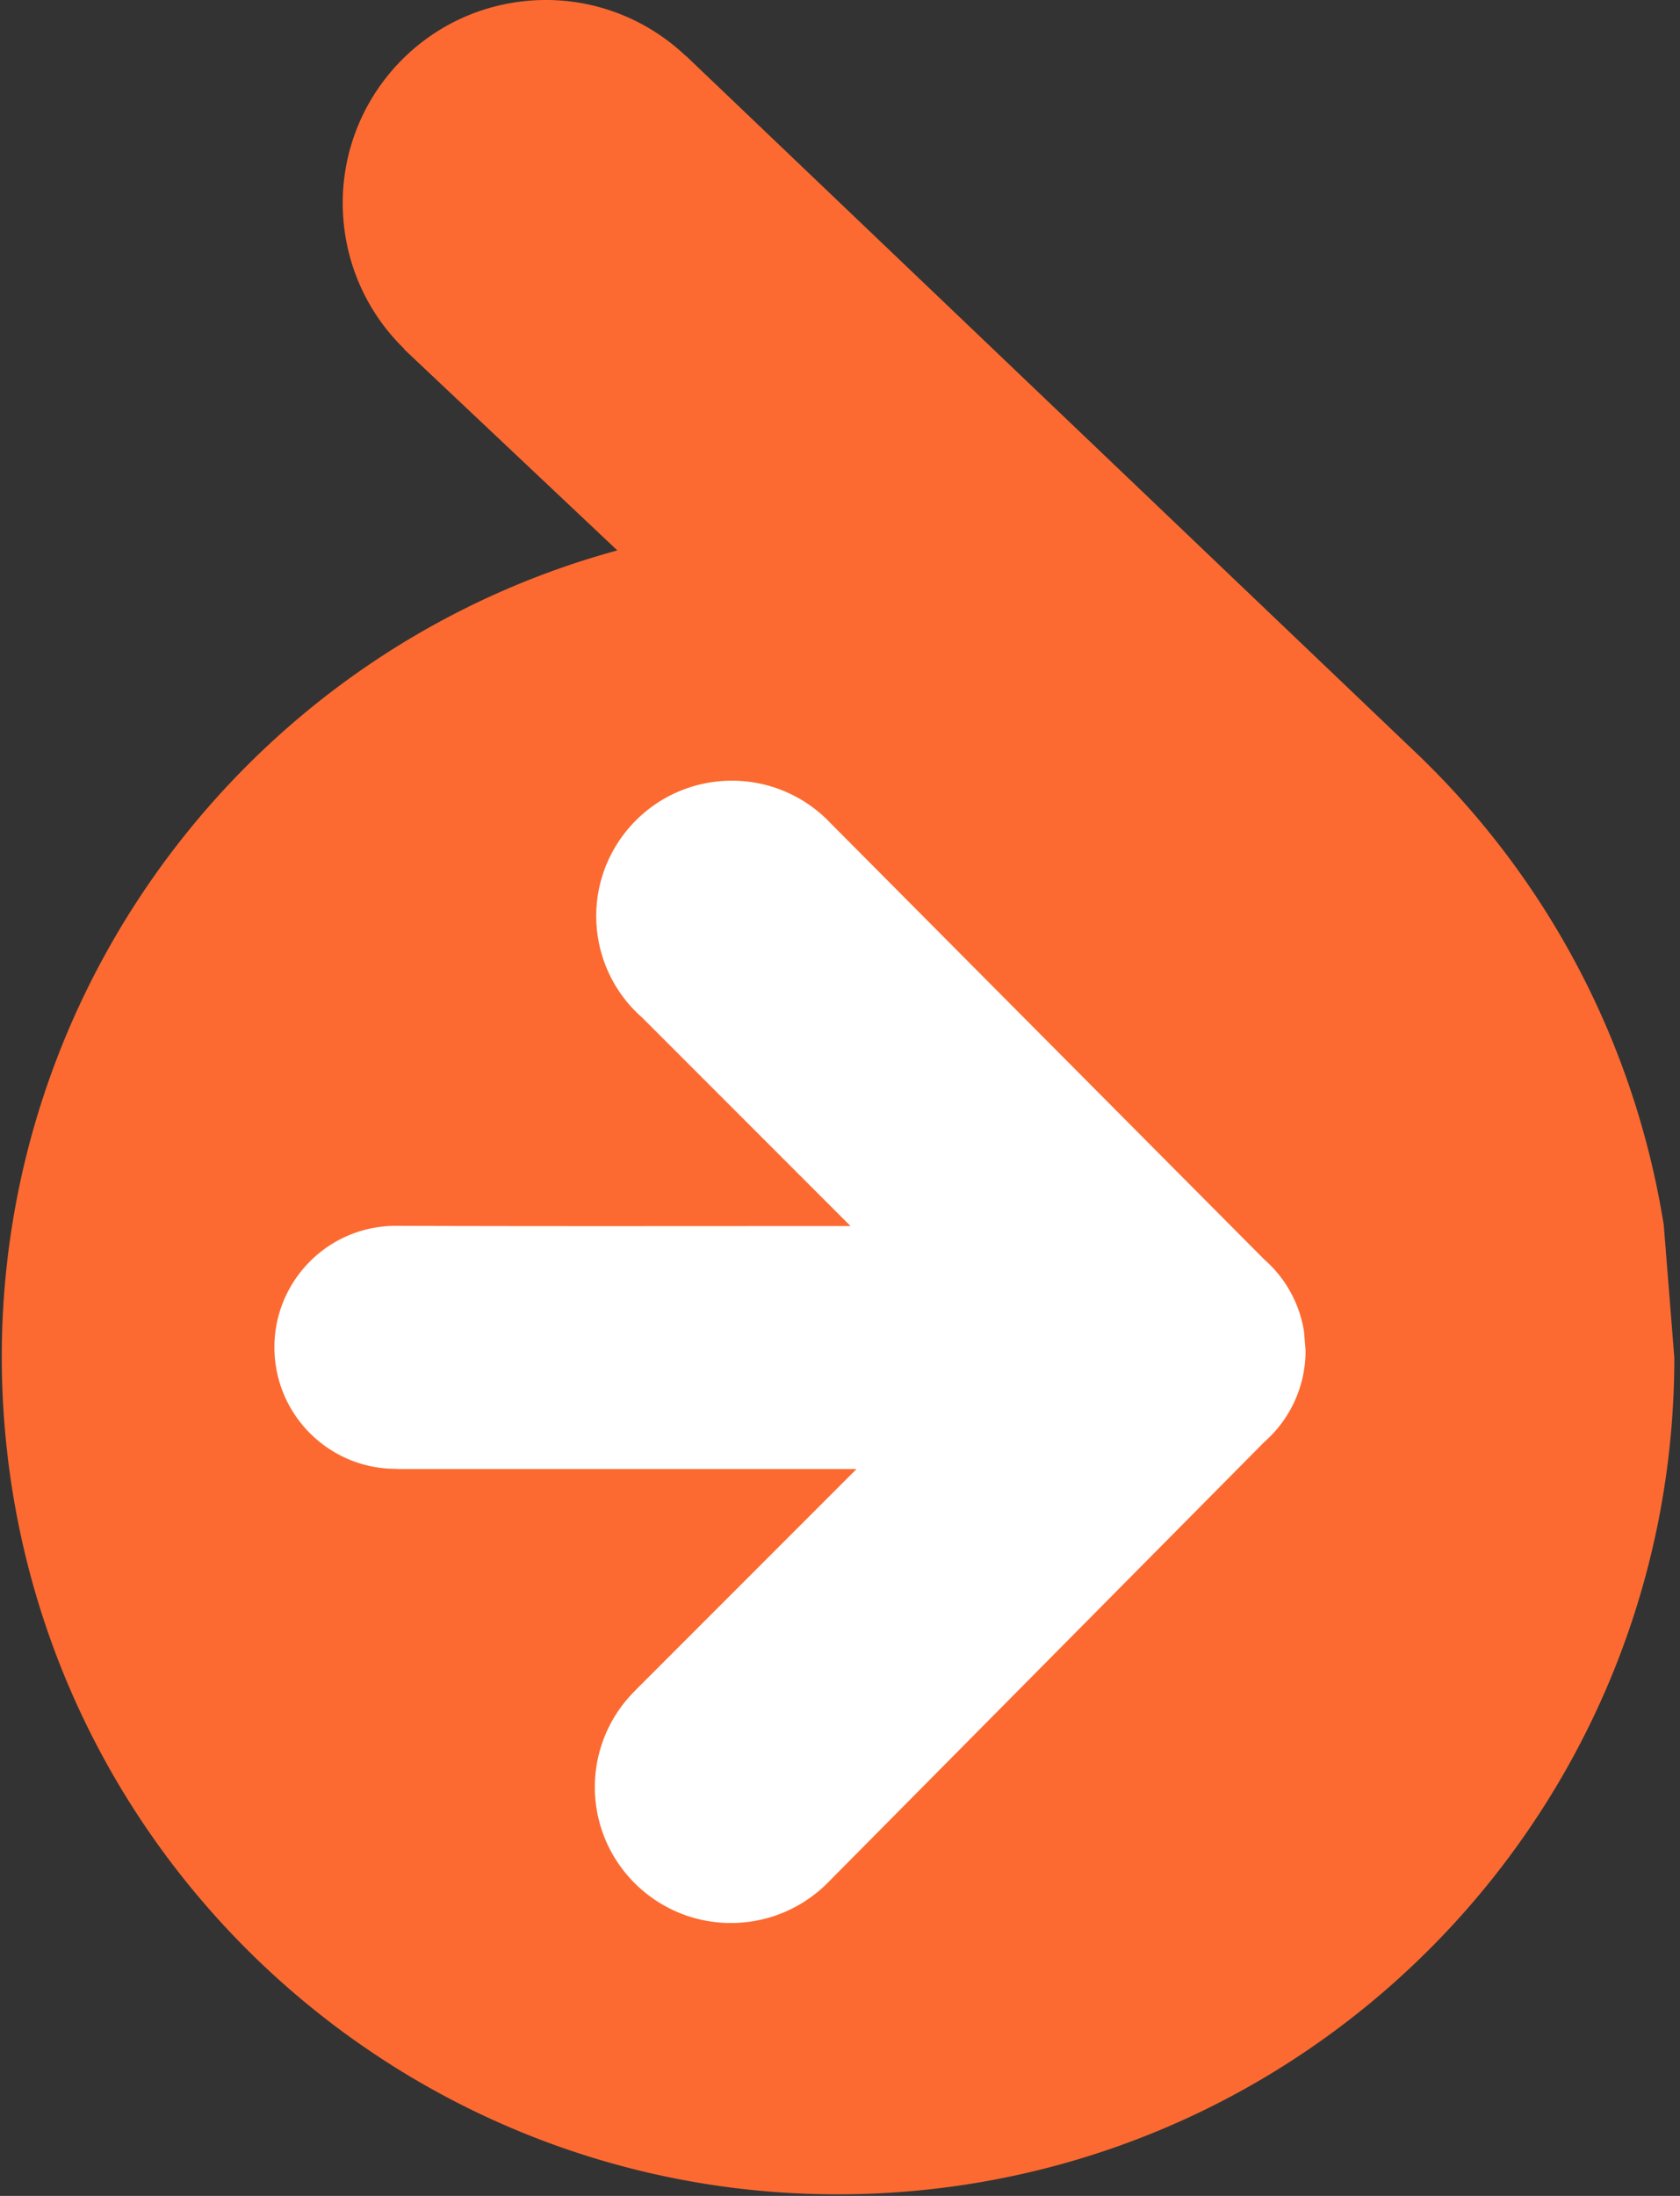 <?xml version="1.0"?>
<svg width="173" height="226" viewBox="0 0 173 226" xmlns="http://www.w3.org/2000/svg"><rect x="0" y="0" width="173" height="226" fill="#333333" stroke="none"/><title>Doctrine</title><g fill-rule="nonzero" fill="none"><path d="M70.627 5.768l.014-.014 76.003 72.514-.014-.005c12.708 12.458 21.667 28.939 24.696 47.797l1.09 13.66c0 46.226-36.497 84.206-82.687 86.047C43.54 227.607 4.136 192.65.46 146.57c-3.336-41.792 23.793-79.21 63.11-89.923l-21.97-20.716.027-.028a20.843 20.843 0 0 1-6.266-13.329C34.467 11.385 42.567 1.487 53.713.15c6.427-.771 12.545 1.463 16.914 5.619z" fill="#FC6A31"></path><path d="M85.506 84.696l44.669 44.912a12.46 12.46 0 0 1 4.108 7.424l.159 1.983a12.48 12.48 0 0 1-4.248 9.391L85.228 193.78a14.03 14.03 0 0 1-9.399 4.12c-7.517.298-13.93-5.377-14.53-12.859a13.939 13.939 0 0 1 4.126-11.063l-.006-.006 22.787-22.786H40.902v-.018c-6.551.076-12.08-4.938-12.604-11.51-.534-6.69 4.31-12.61 10.974-13.41.455-.054.907-.083 1.355-.089l.158.002c15.599.053 31.198.022 46.797.022L66.128 104.73a13.882 13.882 0 0 1-4.685-9.342c-.596-7.455 4.814-14.05 12.258-14.942a13.97 13.97 0 0 1 11.805 4.25z" fill="#FFF"></path></g></svg>